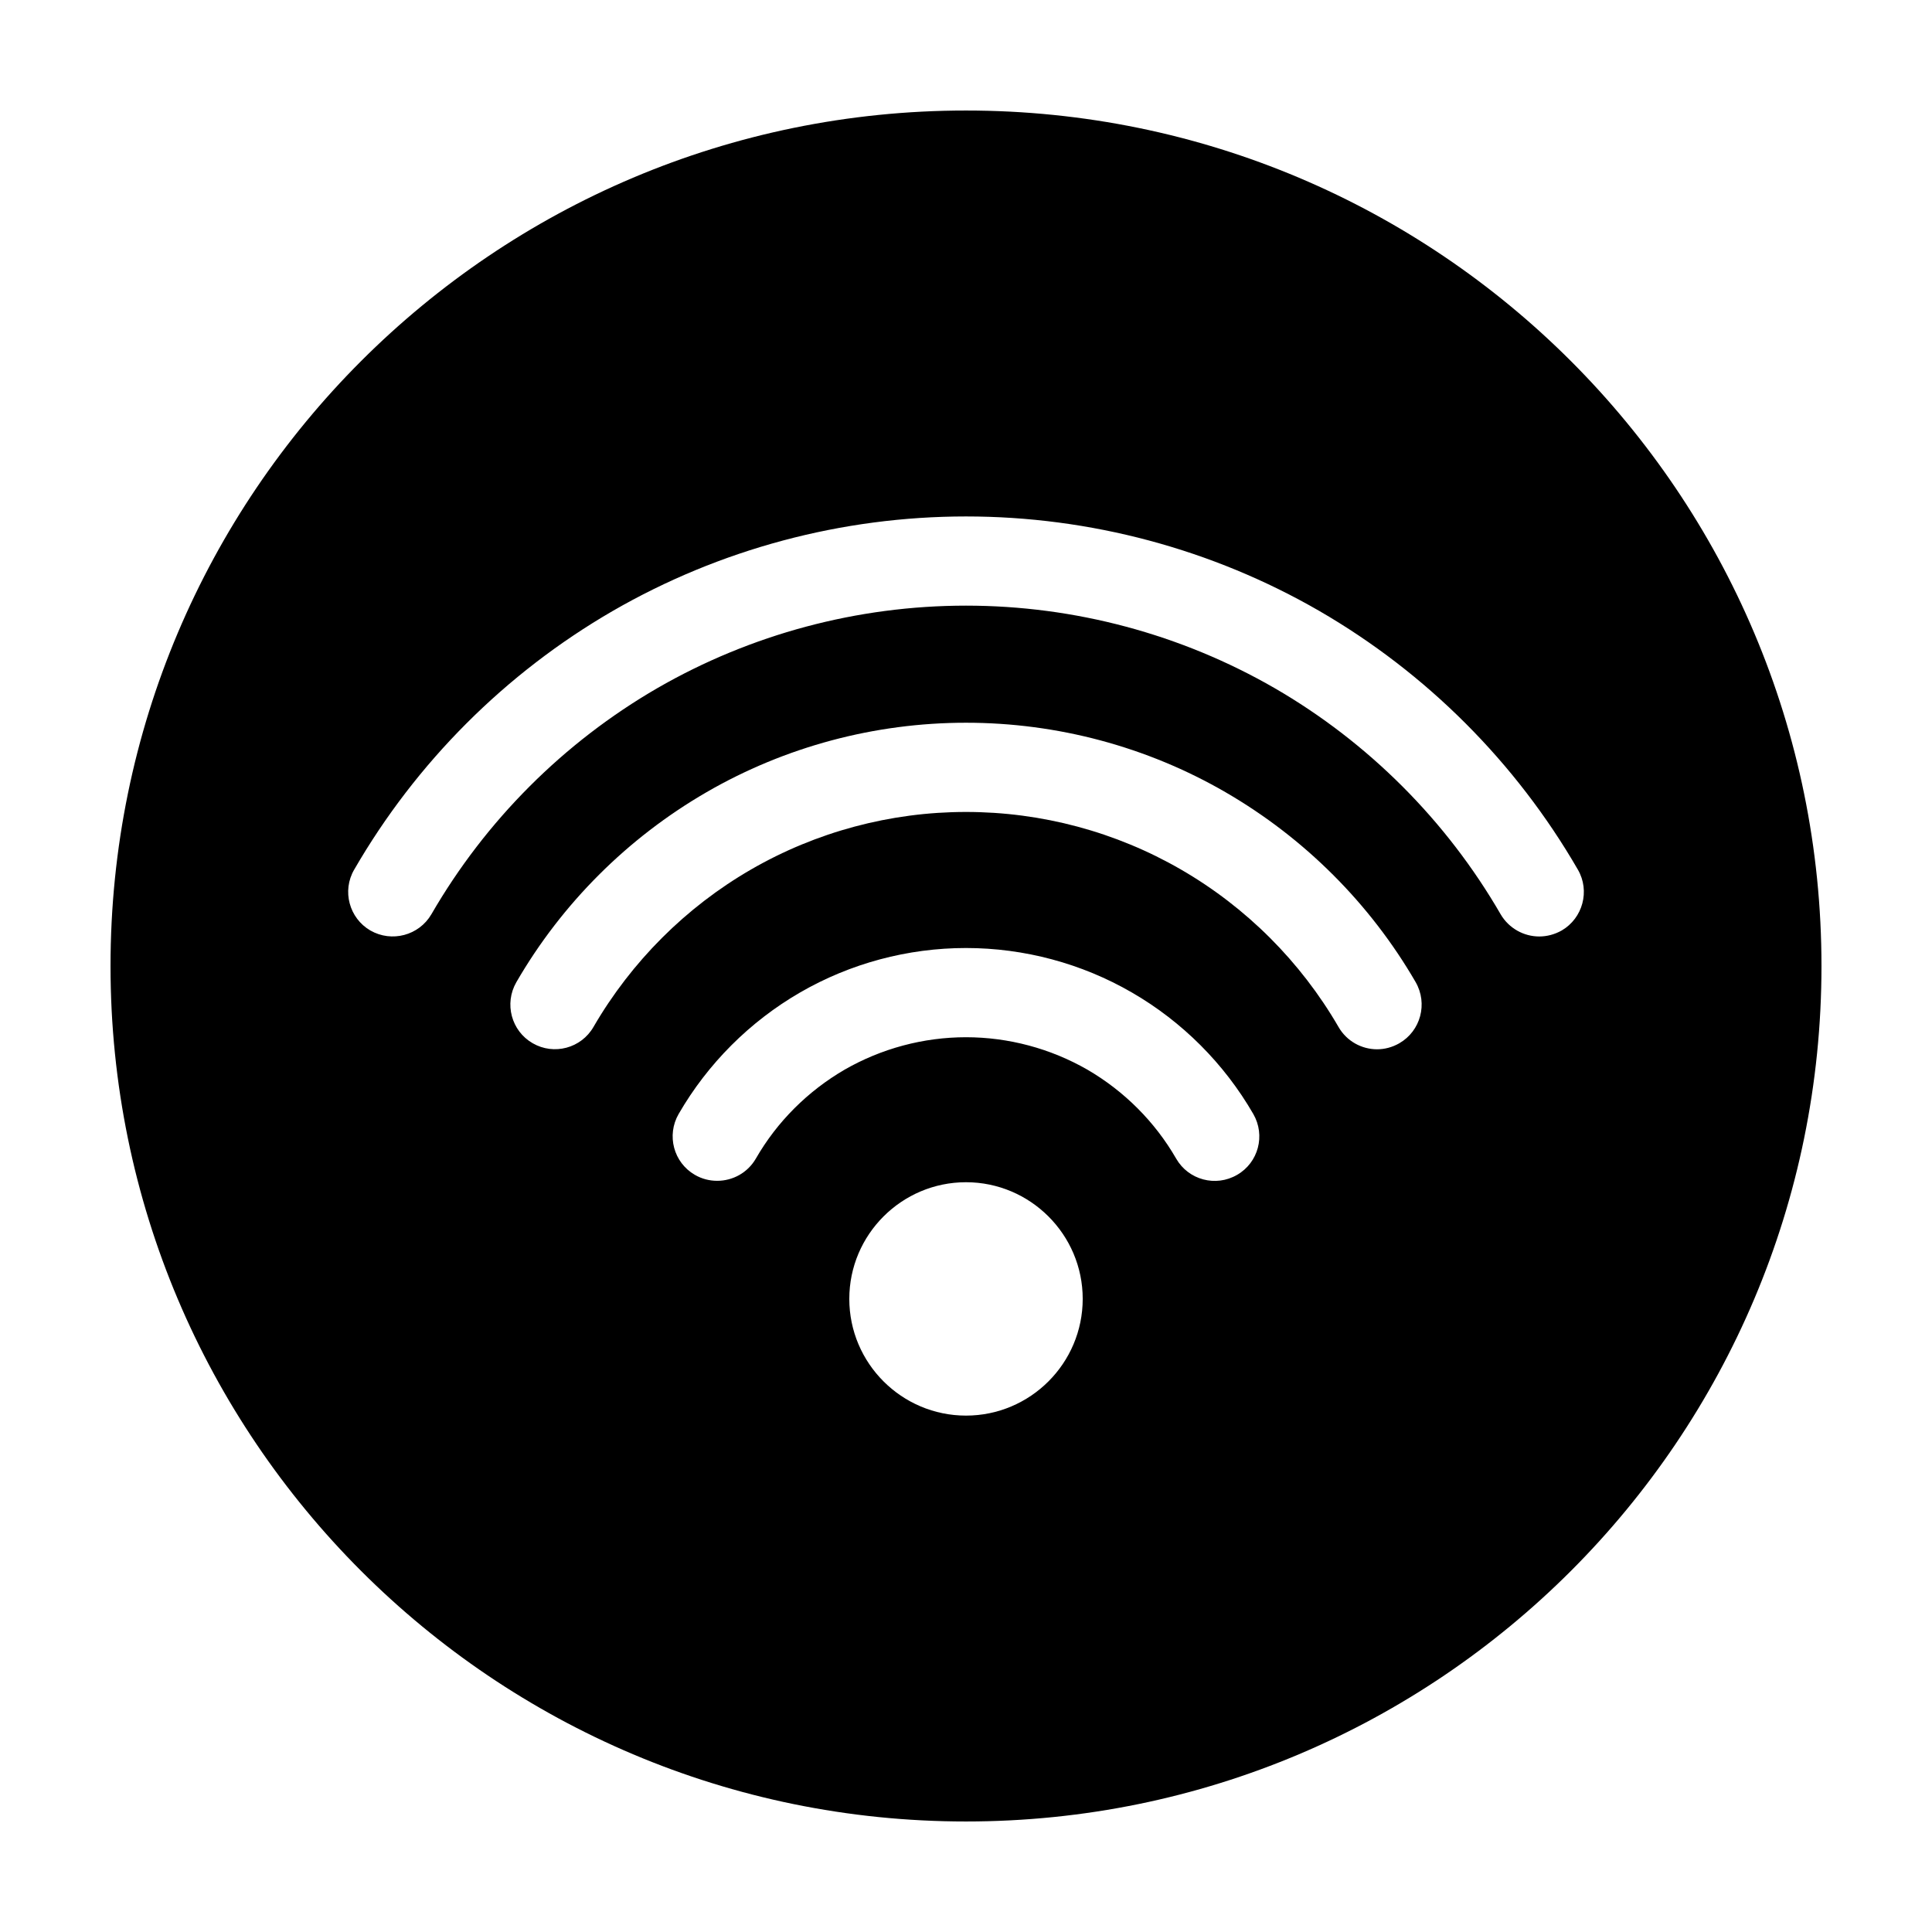 <?xml version="1.0" encoding="UTF-8"?>
<!-- The Best Svg Icon site in the world: iconSvg.co, Visit us! https://iconsvg.co -->
<svg fill="#000000" width="800px" height="800px" version="1.1" viewBox="144 144 512 512" xmlns="http://www.w3.org/2000/svg">
 <path d="m400 173.29c-125.21 0-226.71 101.5-226.71 226.71s101.5 226.71 226.71 226.71c125.22 0 226.71-101.5 226.71-226.71-0.004-125.22-101.5-226.71-226.71-226.71zm0 345.86c-17.023 0-30.926-13.855-30.926-30.93 0-17.055 13.898-30.918 30.926-30.918 17.023 0 30.93 13.863 30.93 30.918-0.004 17.074-13.906 30.93-30.93 30.93zm71.863-63.812c-5.668 3.305-12.914 1.375-16.168-4.293-5.637-9.777-13.785-17.906-23.527-23.578-9.75-5.594-20.879-8.59-32.168-8.59s-22.418 2.996-32.168 8.594c-9.742 5.672-17.91 13.793-23.527 23.578-2.203 3.789-6.16 5.879-10.238 5.879-2.012 0-4.055-0.492-5.93-1.586-5.621-3.254-7.551-10.449-4.293-16.121 7.703-13.336 18.844-24.477 32.172-32.195 13.312-7.707 28.535-11.793 43.977-11.793 15.441 0 30.672 4.086 43.977 11.793 13.324 7.703 24.453 18.836 32.168 32.195 3.273 5.668 1.348 12.867-4.273 16.117zm42.969-34.859c-1.863 1.062-3.883 1.594-5.883 1.594-4.086 0-8.07-2.137-10.238-5.934-10.031-17.297-24.453-31.715-41.746-41.707-17.242-9.973-36.914-15.254-56.965-15.254-20.047 0-39.719 5.285-56.965 15.25-17.289 9.992-31.711 24.426-41.746 41.707-3.258 5.664-10.484 7.594-16.121 4.336-5.668-3.258-7.594-10.508-4.332-16.176 12.07-20.859 29.5-38.246 50.371-50.336 20.824-12.062 44.598-18.426 68.797-18.426 24.199 0 47.977 6.367 68.789 18.426 20.852 12.086 38.293 29.477 50.371 50.324 3.266 5.684 1.336 12.93-4.332 16.195zm43.031-29.887c-1.883 1.059-3.926 1.586-5.945 1.586-4.074 0-8.039-2.141-10.23-5.879-14.367-24.832-35.082-45.57-59.887-59.93-24.777-14.293-53.035-21.867-81.797-21.867-28.762 0-57.02 7.57-81.797 21.859-24.812 14.367-45.523 35.105-59.887 59.934-3.281 5.621-10.516 7.543-16.176 4.293-5.606-3.258-7.559-10.508-4.281-16.125 16.418-28.406 40.098-52.098 68.508-68.547 28.359-16.379 60.723-25.051 93.637-25.051 32.914 0 65.273 8.672 93.637 25.051 28.41 16.453 52.082 40.137 68.508 68.547 3.266 5.621 1.316 12.863-4.289 16.129z"/>
</svg>